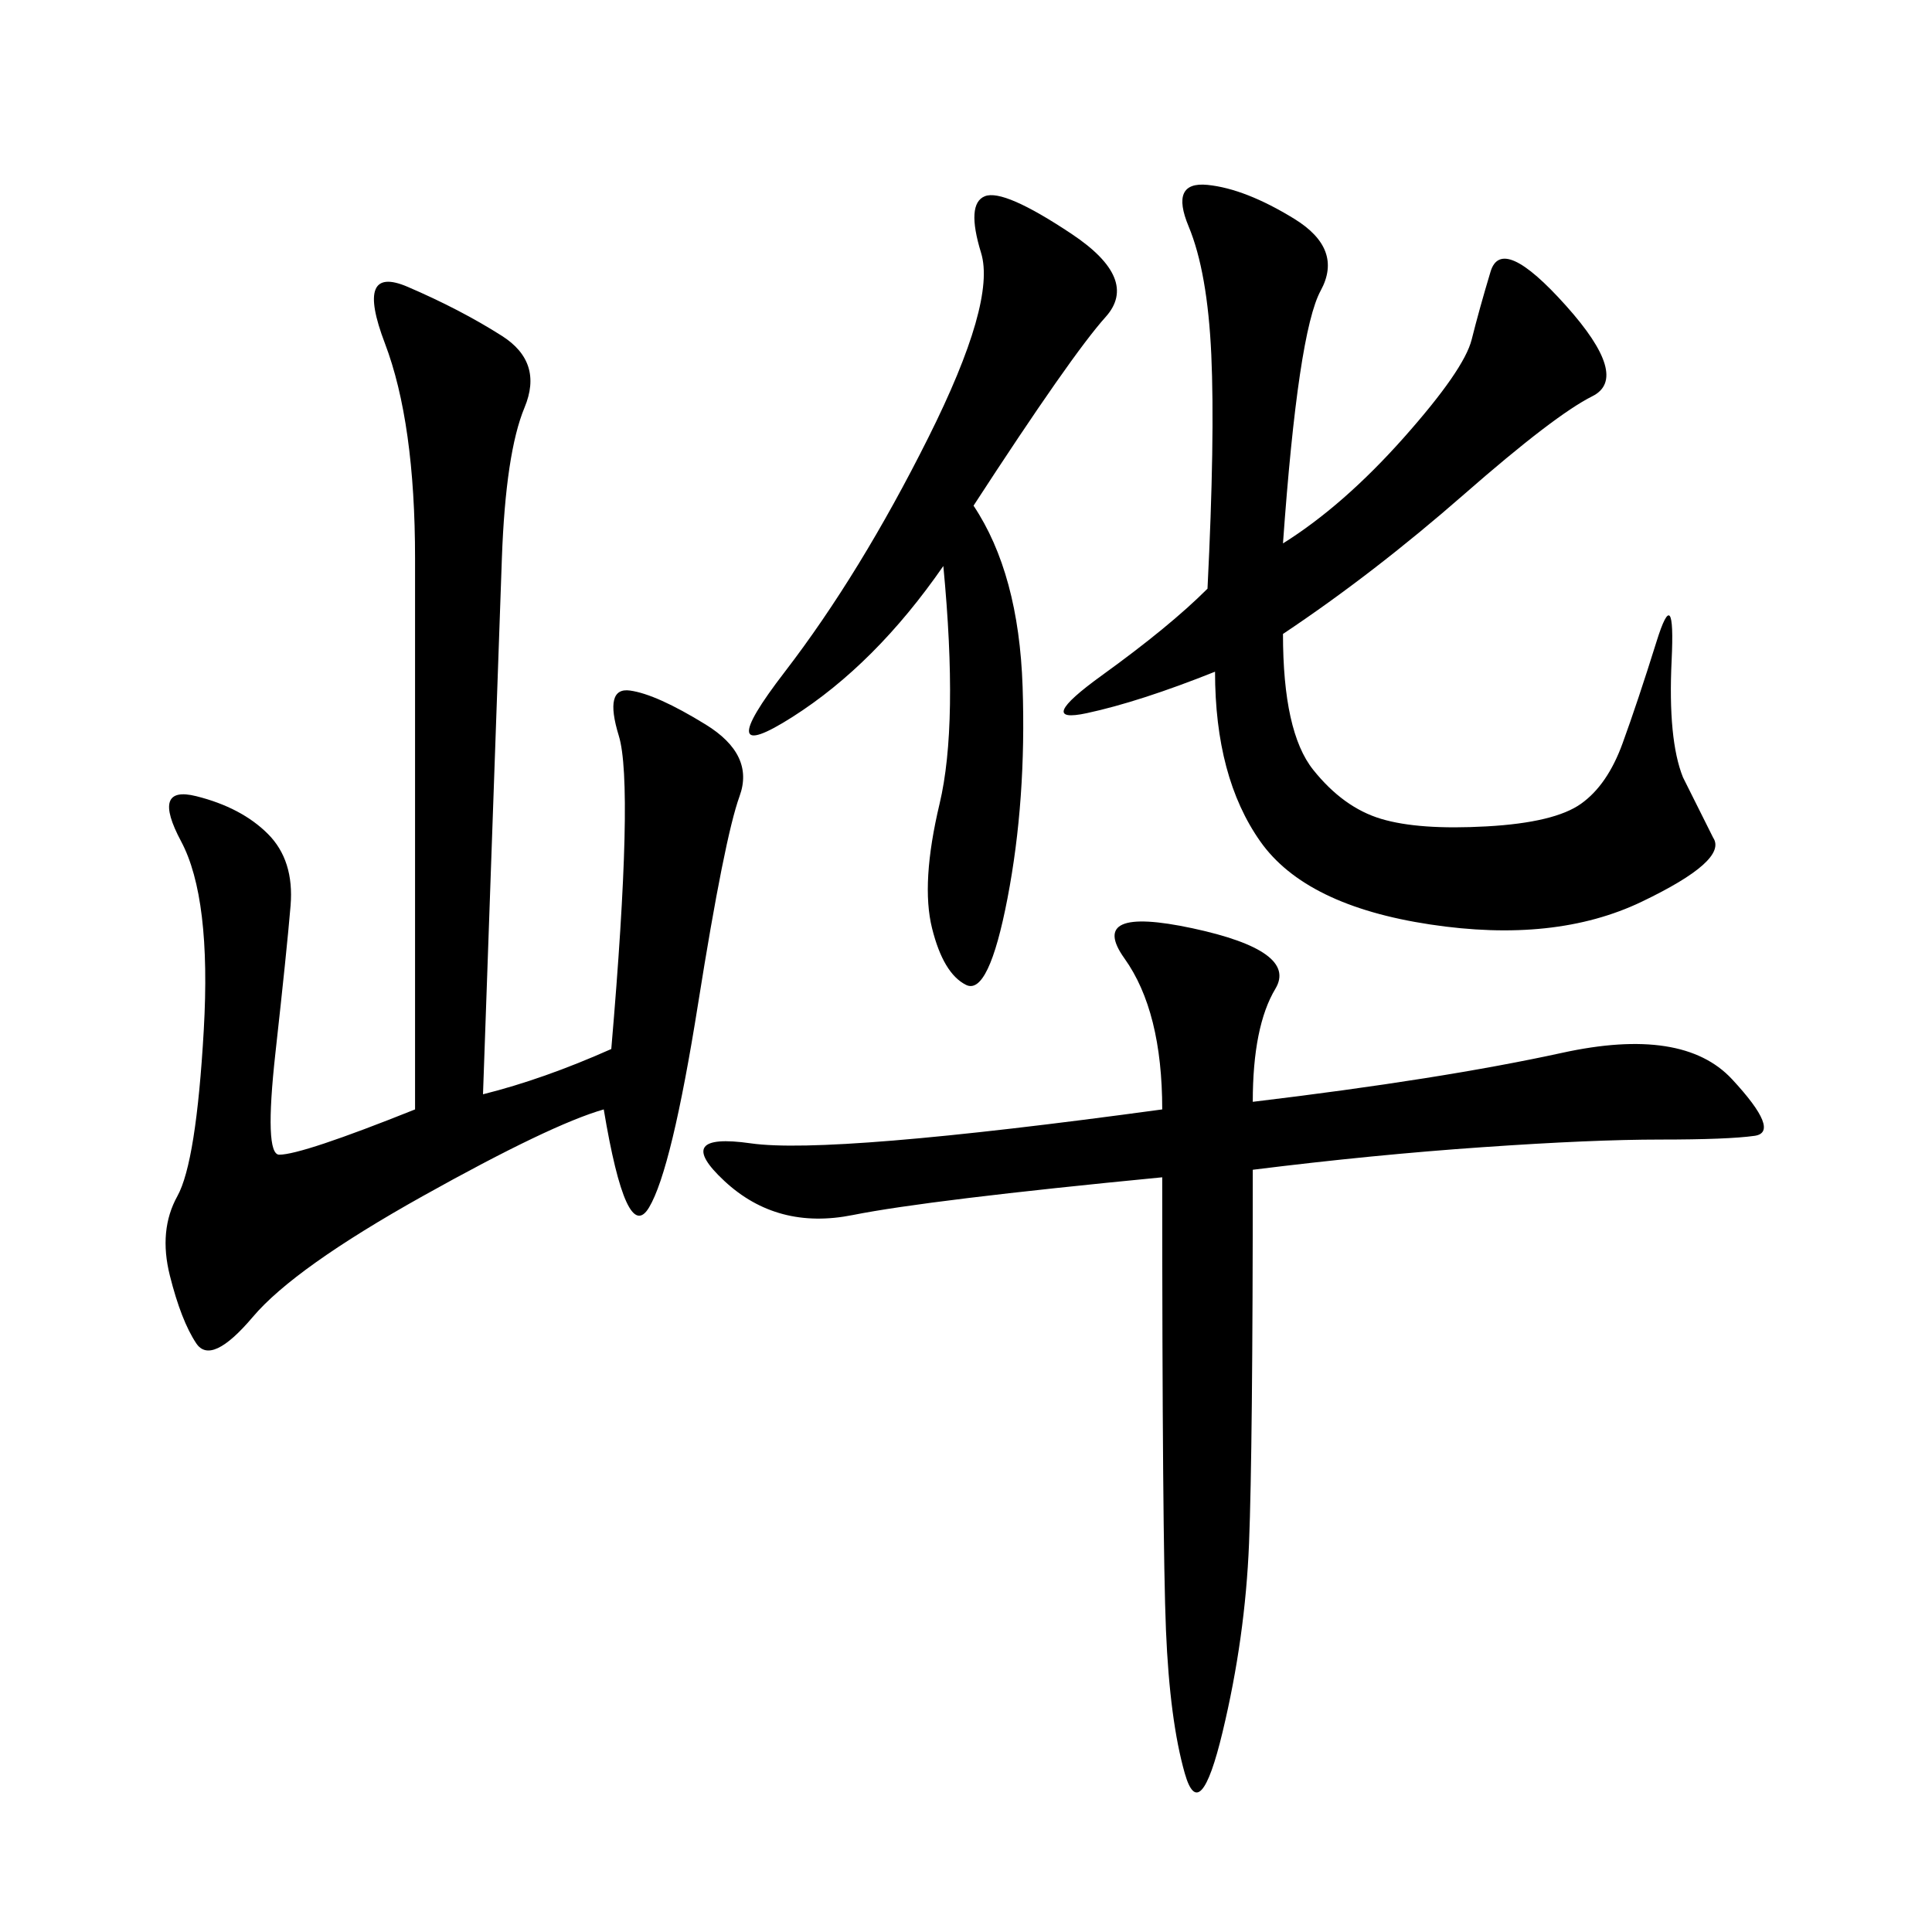 <svg xmlns="http://www.w3.org/2000/svg" xmlns:xlink="http://www.w3.org/1999/xlink" width="300" height="300"><path d="M75 169.92Q84.38 167.58 94.92 162.89L94.92 162.89Q98.44 121.88 96.09 114.26Q93.75 106.64 97.85 107.23Q101.95 107.81 109.57 112.50Q117.19 117.19 114.84 123.63Q112.50 130.08 108.40 155.86Q104.30 181.64 100.78 187.50Q97.27 193.36 93.75 172.27L93.75 172.27Q85.55 174.61 65.63 185.74Q45.70 196.88 39.26 204.49Q32.81 212.11 30.47 208.59Q28.13 205.08 26.37 198.05Q24.61 191.02 27.54 185.74Q30.47 180.47 31.64 159.96Q32.81 139.45 28.13 130.66Q23.44 121.88 30.47 123.63Q37.50 125.39 41.60 129.49Q45.70 133.59 45.12 140.63Q44.53 147.66 42.77 163.48Q41.02 179.30 43.36 179.30L43.36 179.30Q46.88 179.30 64.45 172.27L64.45 172.27L64.45 86.72Q64.45 65.63 59.77 53.32Q55.08 41.02 63.28 44.53Q71.48 48.05 77.93 52.15Q84.38 56.25 81.45 63.28Q78.52 70.31 77.93 86.72Q77.34 103.13 75 169.92L75 169.92ZM199.22 84.38Q208.59 78.52 217.97 67.97Q227.34 57.42 228.52 52.73Q229.69 48.05 231.45 42.19Q233.20 36.33 243.16 47.46Q253.13 58.59 247.27 61.52Q241.41 64.45 227.34 76.76Q213.28 89.06 199.22 98.44L199.22 98.44Q199.22 113.67 203.91 119.53Q208.59 125.39 214.45 127.15Q220.31 128.91 230.86 128.32Q241.41 127.73 245.51 124.80Q249.61 121.88 251.95 115.43Q254.30 108.98 257.23 99.61Q260.16 90.23 259.57 102.54Q258.98 114.84 261.33 120.70L261.33 120.70L266.02 130.08Q268.36 133.59 254.88 140.04Q241.41 146.48 222.07 143.55Q202.73 140.63 195.70 130.66Q188.67 120.70 188.67 104.30L188.67 104.30Q176.95 108.98 168.75 110.74Q160.55 112.50 171.09 104.88Q181.64 97.27 187.50 91.41L187.50 91.41Q188.67 67.97 188.09 55.08Q187.50 42.19 184.57 35.16Q181.64 28.13 187.50 28.71Q193.36 29.30 200.98 33.98Q208.59 38.67 205.08 45.12Q201.56 51.56 199.22 84.38L199.22 84.38ZM194.53 171.09Q223.83 167.58 242.58 163.48Q261.33 159.38 268.95 167.58Q276.56 175.78 272.46 176.37Q268.36 176.95 257.81 176.95L257.81 176.95Q247.27 176.95 230.27 178.13Q213.28 179.30 194.53 181.64L194.53 181.64Q194.53 225 193.95 239.65Q193.36 254.30 189.84 268.95Q186.33 283.59 183.98 275.39Q181.64 267.19 181.05 253.13Q180.47 239.06 180.47 182.81L180.47 182.81Q144.14 186.33 132.42 188.67Q120.70 191.02 112.50 183.40Q104.30 175.78 116.60 177.54Q128.91 179.30 180.47 172.27L180.47 172.27Q180.47 157.03 174.61 148.83Q168.75 140.63 185.16 144.14Q201.56 147.66 198.05 153.52Q194.53 159.38 194.53 171.09L194.53 171.09ZM151.17 78.52Q158.20 89.06 158.79 106.64Q159.38 124.22 156.45 139.45Q153.52 154.69 150 152.93Q146.48 151.17 144.73 144.14Q142.97 137.11 145.90 124.80Q148.83 112.50 146.48 87.89L146.48 87.89Q135.94 103.13 123.05 111.33Q110.16 119.53 121.88 104.30Q133.59 89.06 144.14 67.97Q154.69 46.88 152.34 39.26Q150 31.64 152.93 30.47Q155.86 29.30 166.41 36.33Q176.95 43.36 171.68 49.22Q166.41 55.08 151.17 78.52L151.17 78.52Z"/></svg>